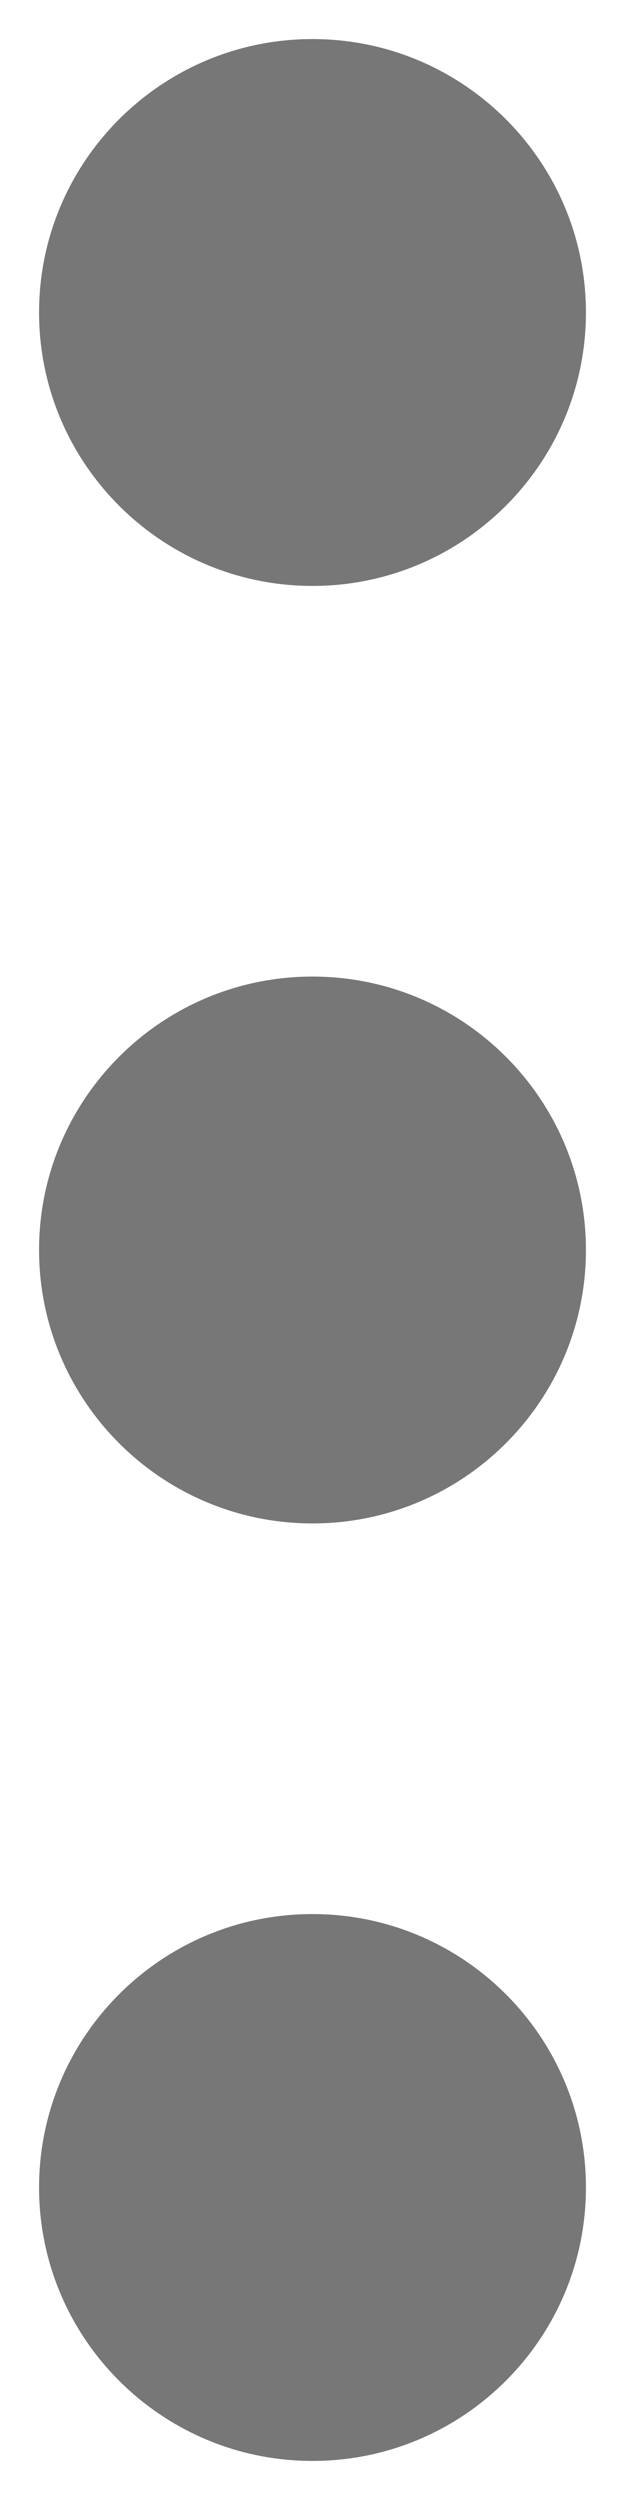 <svg width="4" height="16" viewBox="0 0 4 16" fill="none" xmlns="http://www.w3.org/2000/svg">
                <path
                    d="M2 3.75C1.034 3.75 0.25 2.966 0.25 2C0.25 1.034 1.034 0.25 2 0.25C2.966 0.25 3.75 1.034 3.75 2C3.75 2.966 2.966 3.75 2 3.75ZM2 9.75C1.034 9.75 0.25 8.966 0.25 8C0.25 7.034 1.034 6.25 2 6.25C2.966 6.25 3.75 7.034 3.75 8C3.75 8.966 2.966 9.75 2 9.75ZM0.25 14C0.25 14.966 1.034 15.75 2 15.75C2.966 15.75 3.75 14.966 3.75 14C3.75 13.034 2.966 12.25 2 12.25C1.034 12.25 0.25 13.034 0.25 14Z"
                    fill="#777777"></path>
            </svg>